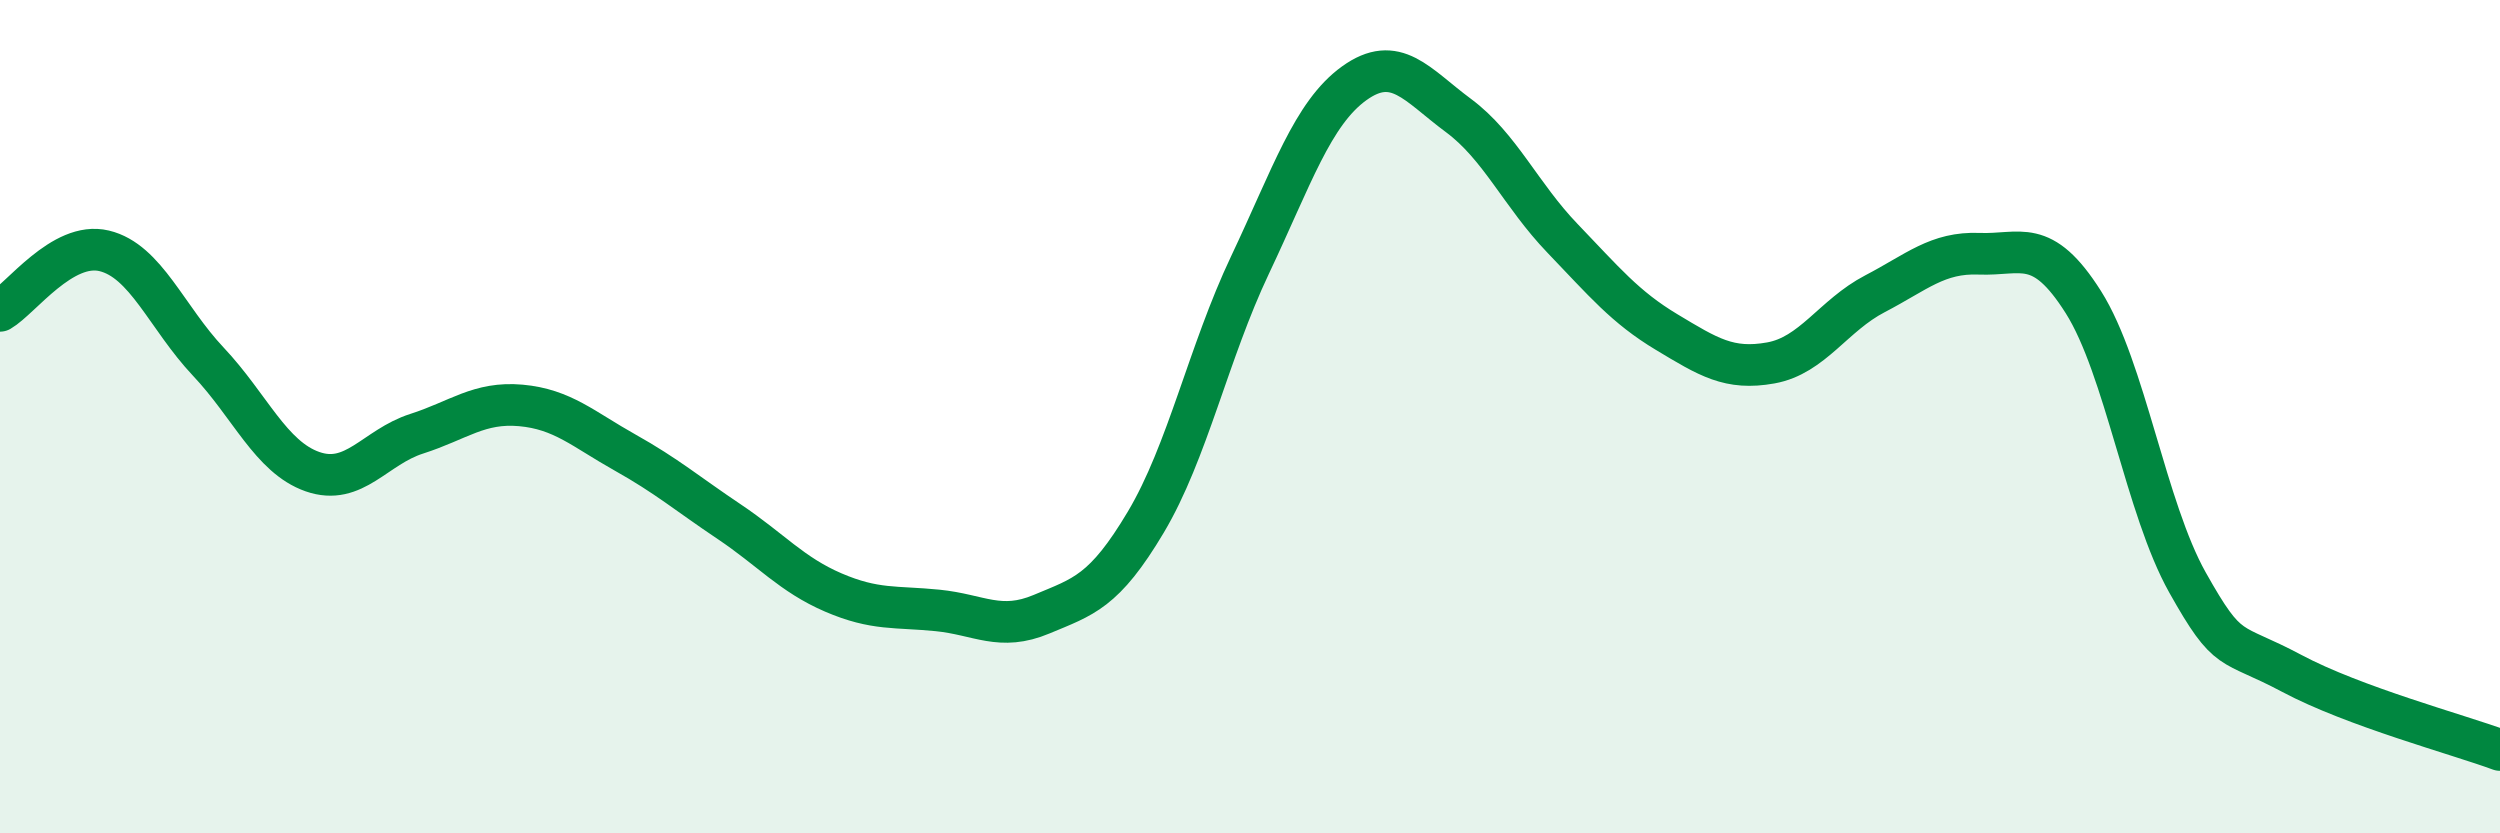 
    <svg width="60" height="20" viewBox="0 0 60 20" xmlns="http://www.w3.org/2000/svg">
      <path
        d="M 0,7.46 C 0.5,7.17 1.5,5.78 2.5,6.02 C 3.5,6.26 4,7.62 5,8.68 C 6,9.74 6.5,10.97 7.5,11.32 C 8.5,11.67 9,10.73 10,10.41 C 11,10.09 11.5,9.64 12.5,9.73 C 13.5,9.82 14,10.3 15,10.86 C 16,11.42 16.5,11.85 17.5,12.52 C 18.5,13.19 19,13.79 20,14.22 C 21,14.65 21.5,14.55 22.5,14.65 C 23.5,14.75 24,15.16 25,14.74 C 26,14.32 26.5,14.21 27.5,12.53 C 28.5,10.85 29,8.47 30,6.36 C 31,4.25 31.5,2.72 32.5,2 C 33.5,1.28 34,2.03 35,2.77 C 36,3.51 36.5,4.68 37.5,5.72 C 38.5,6.76 39,7.37 40,7.97 C 41,8.57 41.5,8.89 42.5,8.71 C 43.5,8.53 44,7.57 45,7.05 C 46,6.53 46.5,6.05 47.5,6.09 C 48.5,6.13 49,5.67 50,7.25 C 51,8.83 51.5,12.2 52.5,13.98 C 53.5,15.76 53.5,15.36 55,16.16 C 56.5,16.96 59,17.63 60,18L60 20L0 20Z"
        fill="#008740"
        opacity="0.1"
        stroke-linecap="round"
        stroke-linejoin="round"
      />
      <path
        d="M 0,7.46 C 0.5,7.17 1.5,5.78 2.5,6.02 C 3.5,6.26 4,7.62 5,8.68 C 6,9.74 6.5,10.97 7.5,11.32 C 8.5,11.67 9,10.73 10,10.41 C 11,10.09 11.5,9.64 12.5,9.73 C 13.5,9.82 14,10.3 15,10.86 C 16,11.42 16.5,11.85 17.5,12.52 C 18.5,13.19 19,13.79 20,14.22 C 21,14.65 21.5,14.55 22.5,14.65 C 23.5,14.75 24,15.16 25,14.74 C 26,14.32 26.5,14.21 27.5,12.53 C 28.5,10.85 29,8.47 30,6.36 C 31,4.25 31.5,2.72 32.5,2 C 33.5,1.28 34,2.03 35,2.77 C 36,3.51 36.5,4.68 37.5,5.72 C 38.5,6.76 39,7.37 40,7.97 C 41,8.57 41.5,8.89 42.5,8.71 C 43.5,8.53 44,7.57 45,7.05 C 46,6.53 46.5,6.05 47.5,6.09 C 48.5,6.13 49,5.67 50,7.25 C 51,8.83 51.5,12.2 52.5,13.98 C 53.5,15.76 53.5,15.36 55,16.16 C 56.5,16.96 59,17.63 60,18"
        stroke="#008740"
        stroke-width="1"
        fill="none"
        stroke-linecap="round"
        stroke-linejoin="round"
      />
    </svg>
  